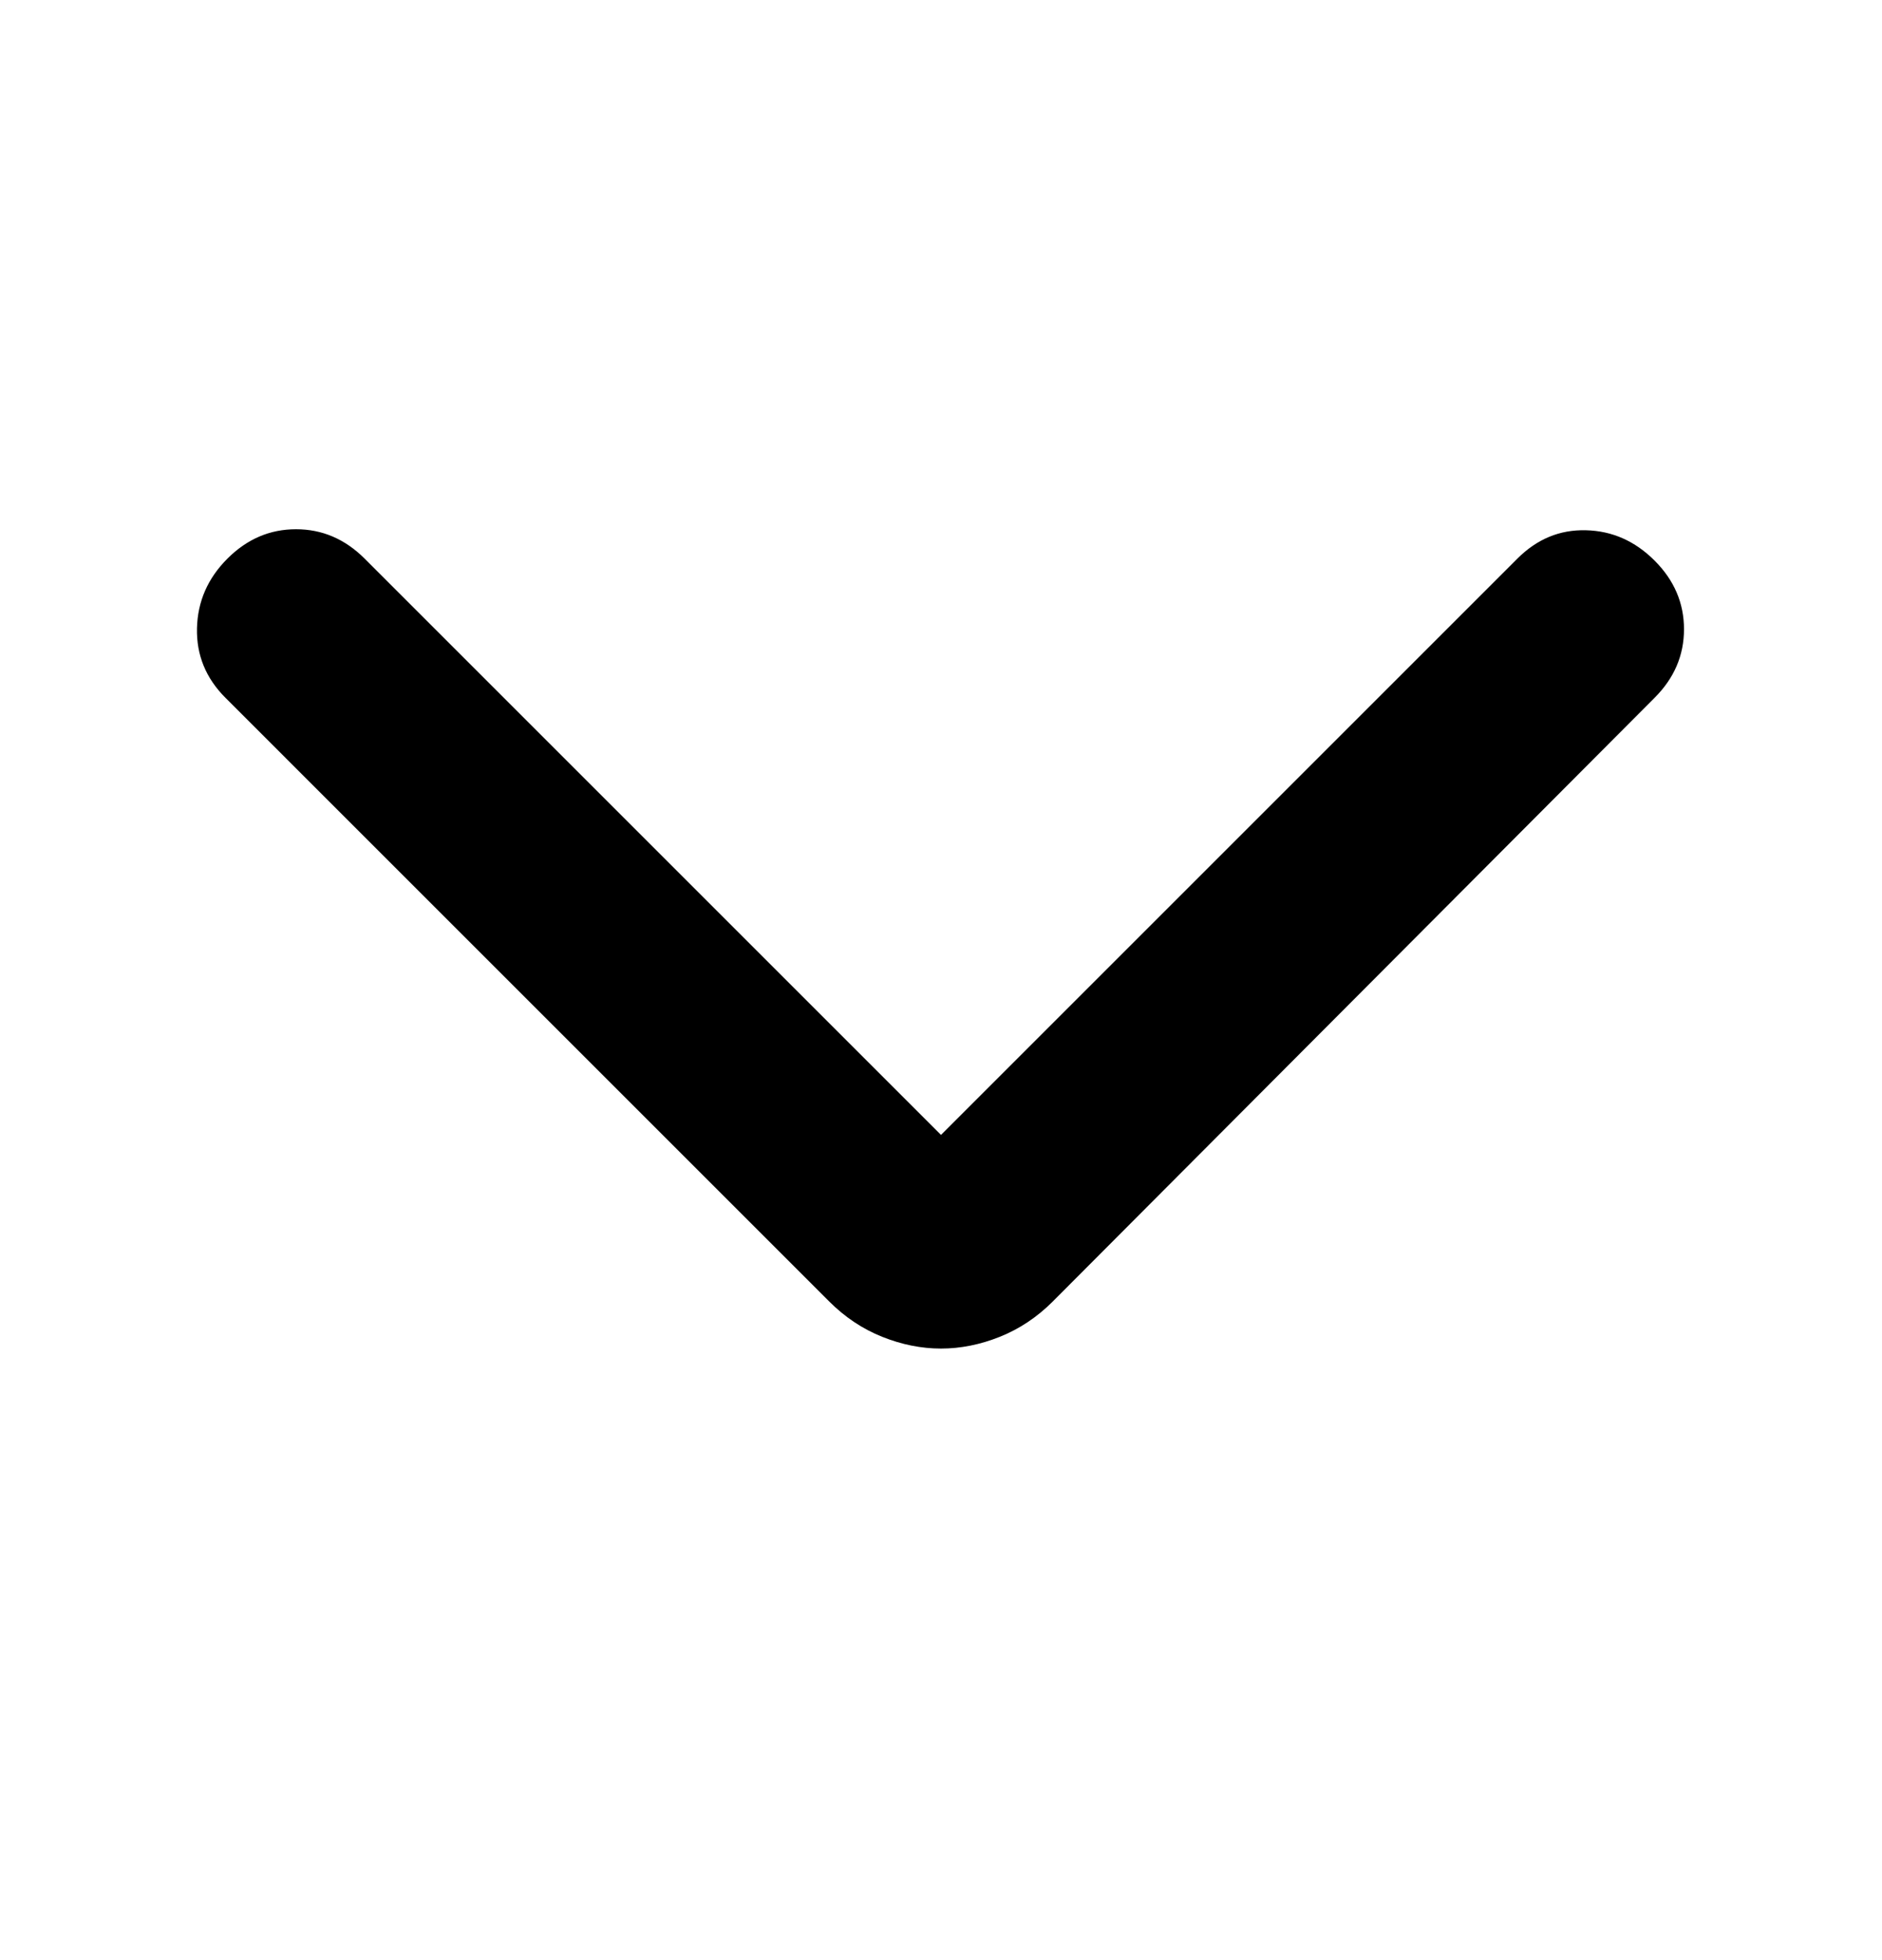<svg width="24" height="25" viewBox="0 0 24 25" fill="none" xmlns="http://www.w3.org/2000/svg">
<mask id="mask0_44_1996" style="mask-type:alpha" maskUnits="userSpaceOnUse" x="0" y="0" width="24" height="25">
<rect y="24.025" width="24" height="24" transform="rotate(-90 0 24.025)" fill="#D9D9D9"/>
</mask>
<g mask="url(#mask0_44_1996)">
<path d="M12 14.475L19.35 7.125C19.6 6.875 19.891 6.754 20.225 6.763C20.558 6.771 20.85 6.9 21.1 7.15C21.35 7.4 21.475 7.692 21.475 8.025C21.475 8.359 21.35 8.65 21.1 8.9L13.425 16.6C13.225 16.8 13 16.95 12.75 17.05C12.5 17.15 12.25 17.2 12 17.2C11.75 17.2 11.5 17.15 11.25 17.05C11 16.95 10.775 16.8 10.575 16.6L2.875 8.9C2.625 8.65 2.504 8.354 2.512 8.013C2.52 7.671 2.65 7.375 2.9 7.125C3.15 6.875 3.441 6.75 3.775 6.75C4.108 6.75 4.4 6.875 4.65 7.125L12 14.475Z" fill="black"/>
</g>
</svg>
